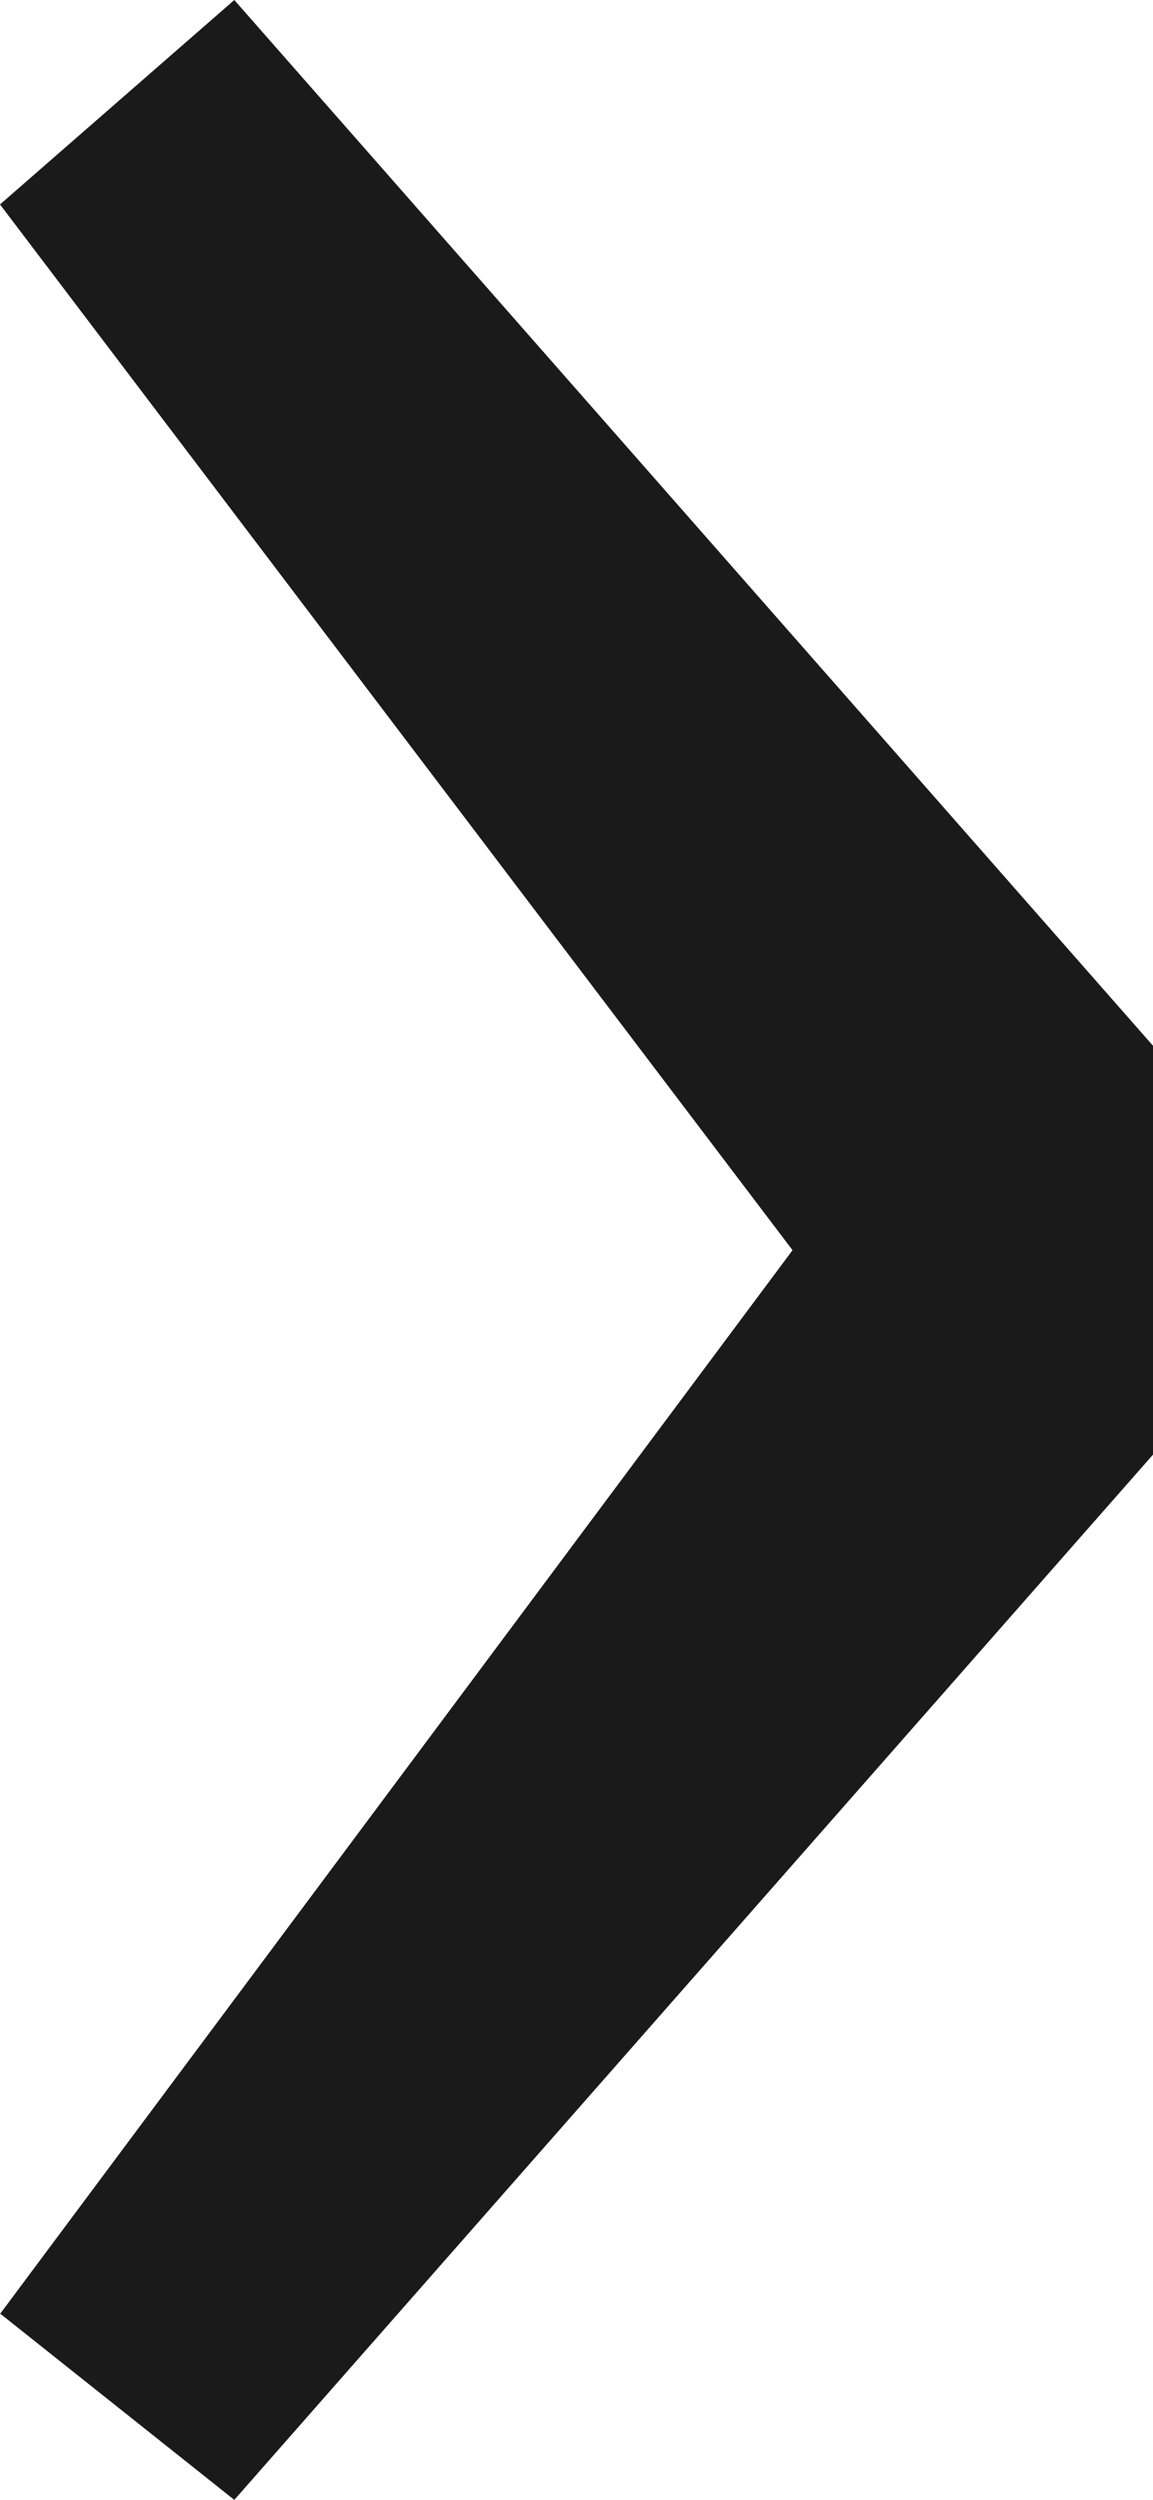 <?xml version="1.0" encoding="UTF-8"?><svg id="_レイヤー_2" xmlns="http://www.w3.org/2000/svg" viewBox="0 0 2.303 4.989"><defs><style>.cls-1{fill:#1a1a1a;}</style></defs><g id="header"><path class="cls-1" d="M0,4.618L1.583,2.495,0,.408l.468-.408,1.835,2.087v.816L.468,4.989l-.468-.372Z"/></g></svg>